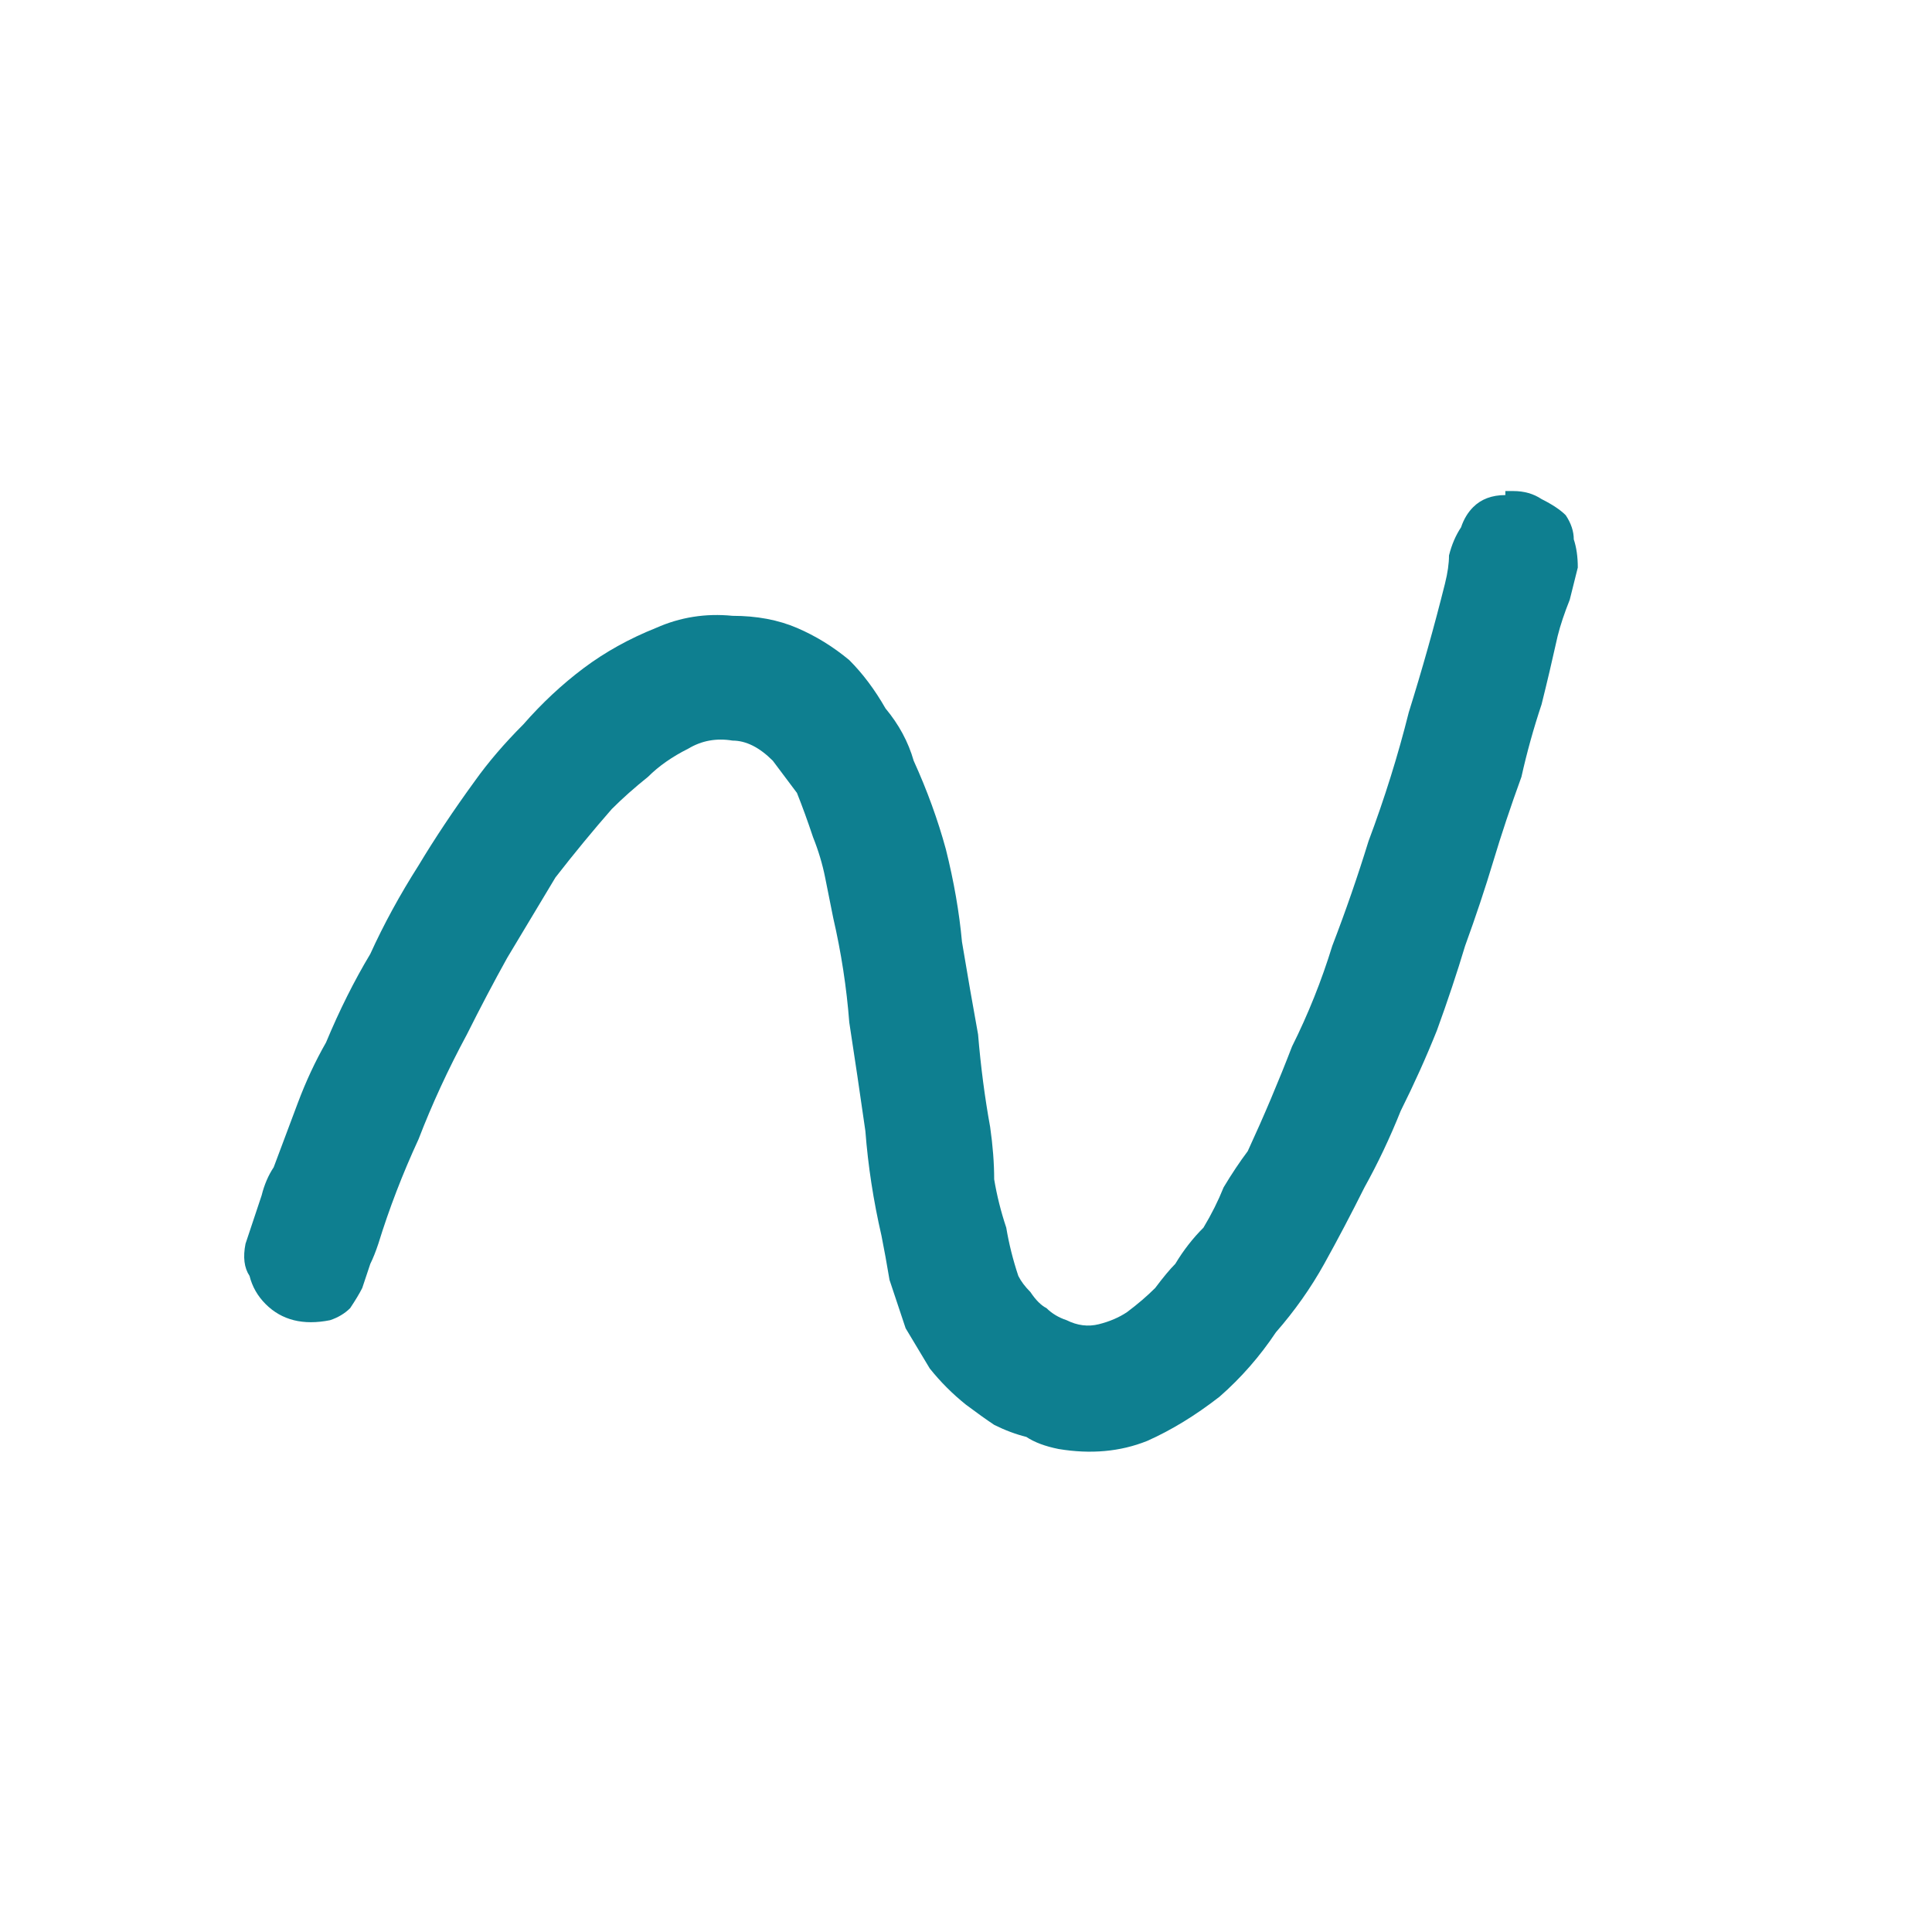 <svg xmlns="http://www.w3.org/2000/svg" height="24" width="24">
  <defs />
  <g>
    <path d="M18.75 6.1 Q18.75 6.1 18.8 6.1 19 6.1 19.15 6.2 19.35 6.3 19.45 6.4 19.55 6.55 19.55 6.7 19.6 6.85 19.6 7.05 19.55 7.25 19.5 7.45 19.4 7.7 19.35 7.9 19.25 8.35 19.15 8.75 19 9.2 18.9 9.65 18.7 10.2 18.55 10.7 18.4 11.2 18.2 11.75 18.05 12.25 17.85 12.8 17.65 13.3 17.4 13.8 17.2 14.3 16.95 14.75 16.7 15.25 16.45 15.7 16.2 16.15 15.85 16.55 15.55 17 15.15 17.35 14.7 17.7 14.25 17.9 13.75 18.1 13.15 18 12.9 17.95 12.75 17.85 12.55 17.8 12.35 17.7 12.2 17.6 12 17.45 11.75 17.25 11.55 17 11.4 16.75 11.25 16.5 11.15 16.2 11.05 15.9 11 15.6 10.95 15.35 10.8 14.7 10.75 14.05 10.65 13.35 10.55 12.7 10.5 12.05 10.35 11.4 10.3 11.15 10.25 10.9 10.2 10.65 10.1 10.4 10 10.1 9.9 9.85 9.75 9.65 9.6 9.45 9.35 9.2 9.1 9.2 8.8 9.15 8.55 9.3 8.25 9.45 8.05 9.65 7.8 9.85 7.6 10.05 7.25 10.45 6.9 10.9 6.6 11.4 6.3 11.9 6.05 12.35 5.8 12.85 5.45 13.5 5.2 14.15 4.9 14.8 4.7 15.45 4.65 15.6 4.6 15.7 4.55 15.85 4.5 16 4.45 16.1 4.35 16.25 4.25 16.35 4.1 16.4 3.85 16.45 3.65 16.4 3.45 16.35 3.3 16.2 3.15 16.05 3.1 15.85 3 15.7 3.05 15.45 3.1 15.3 3.15 15.15 3.2 15 3.25 14.85 3.3 14.65 3.4 14.5 3.55 14.1 3.7 13.7 3.85 13.3 4.05 12.95 4.3 12.35 4.6 11.85 4.85 11.3 5.2 10.75 5.5 10.25 5.9 9.7 6.15 9.35 6.5 9 6.85 8.6 7.25 8.3 7.65 8 8.15 7.8 8.6 7.6 9.1 7.65 9.55 7.65 9.9 7.8 10.25 7.95 10.55 8.2 10.8 8.45 11 8.8 11.25 9.1 11.35 9.45 11.6 10 11.75 10.55 11.9 11.15 11.95 11.7 12.05 12.3 12.15 12.85 12.2 13.45 12.3 14 12.35 14.35 12.35 14.65 12.4 14.95 12.5 15.25 12.55 15.55 12.65 15.85 12.7 15.95 12.8 16.05 12.9 16.2 13 16.25 13.1 16.35 13.25 16.4 13.45 16.5 13.65 16.45 13.85 16.4 14 16.3 14.2 16.15 14.35 16 14.5 15.8 14.6 15.7 14.75 15.45 14.95 15.25 15.1 15 15.2 14.75 15.35 14.5 15.5 14.3 15.8 13.65 16.05 13 16.35 12.4 16.55 11.75 16.8 11.1 17 10.45 17.3 9.65 17.5 8.85 17.75 8.05 17.95 7.25 18 7.05 18 6.9 18.05 6.7 18.15 6.55 18.2 6.4 18.3 6.3 18.45 6.15 18.7 6.15 L18.7 6.1 Q18.75 6.1 18.75 6.1" fill="#0E7F90" stroke="none" />
  </g>
</svg>